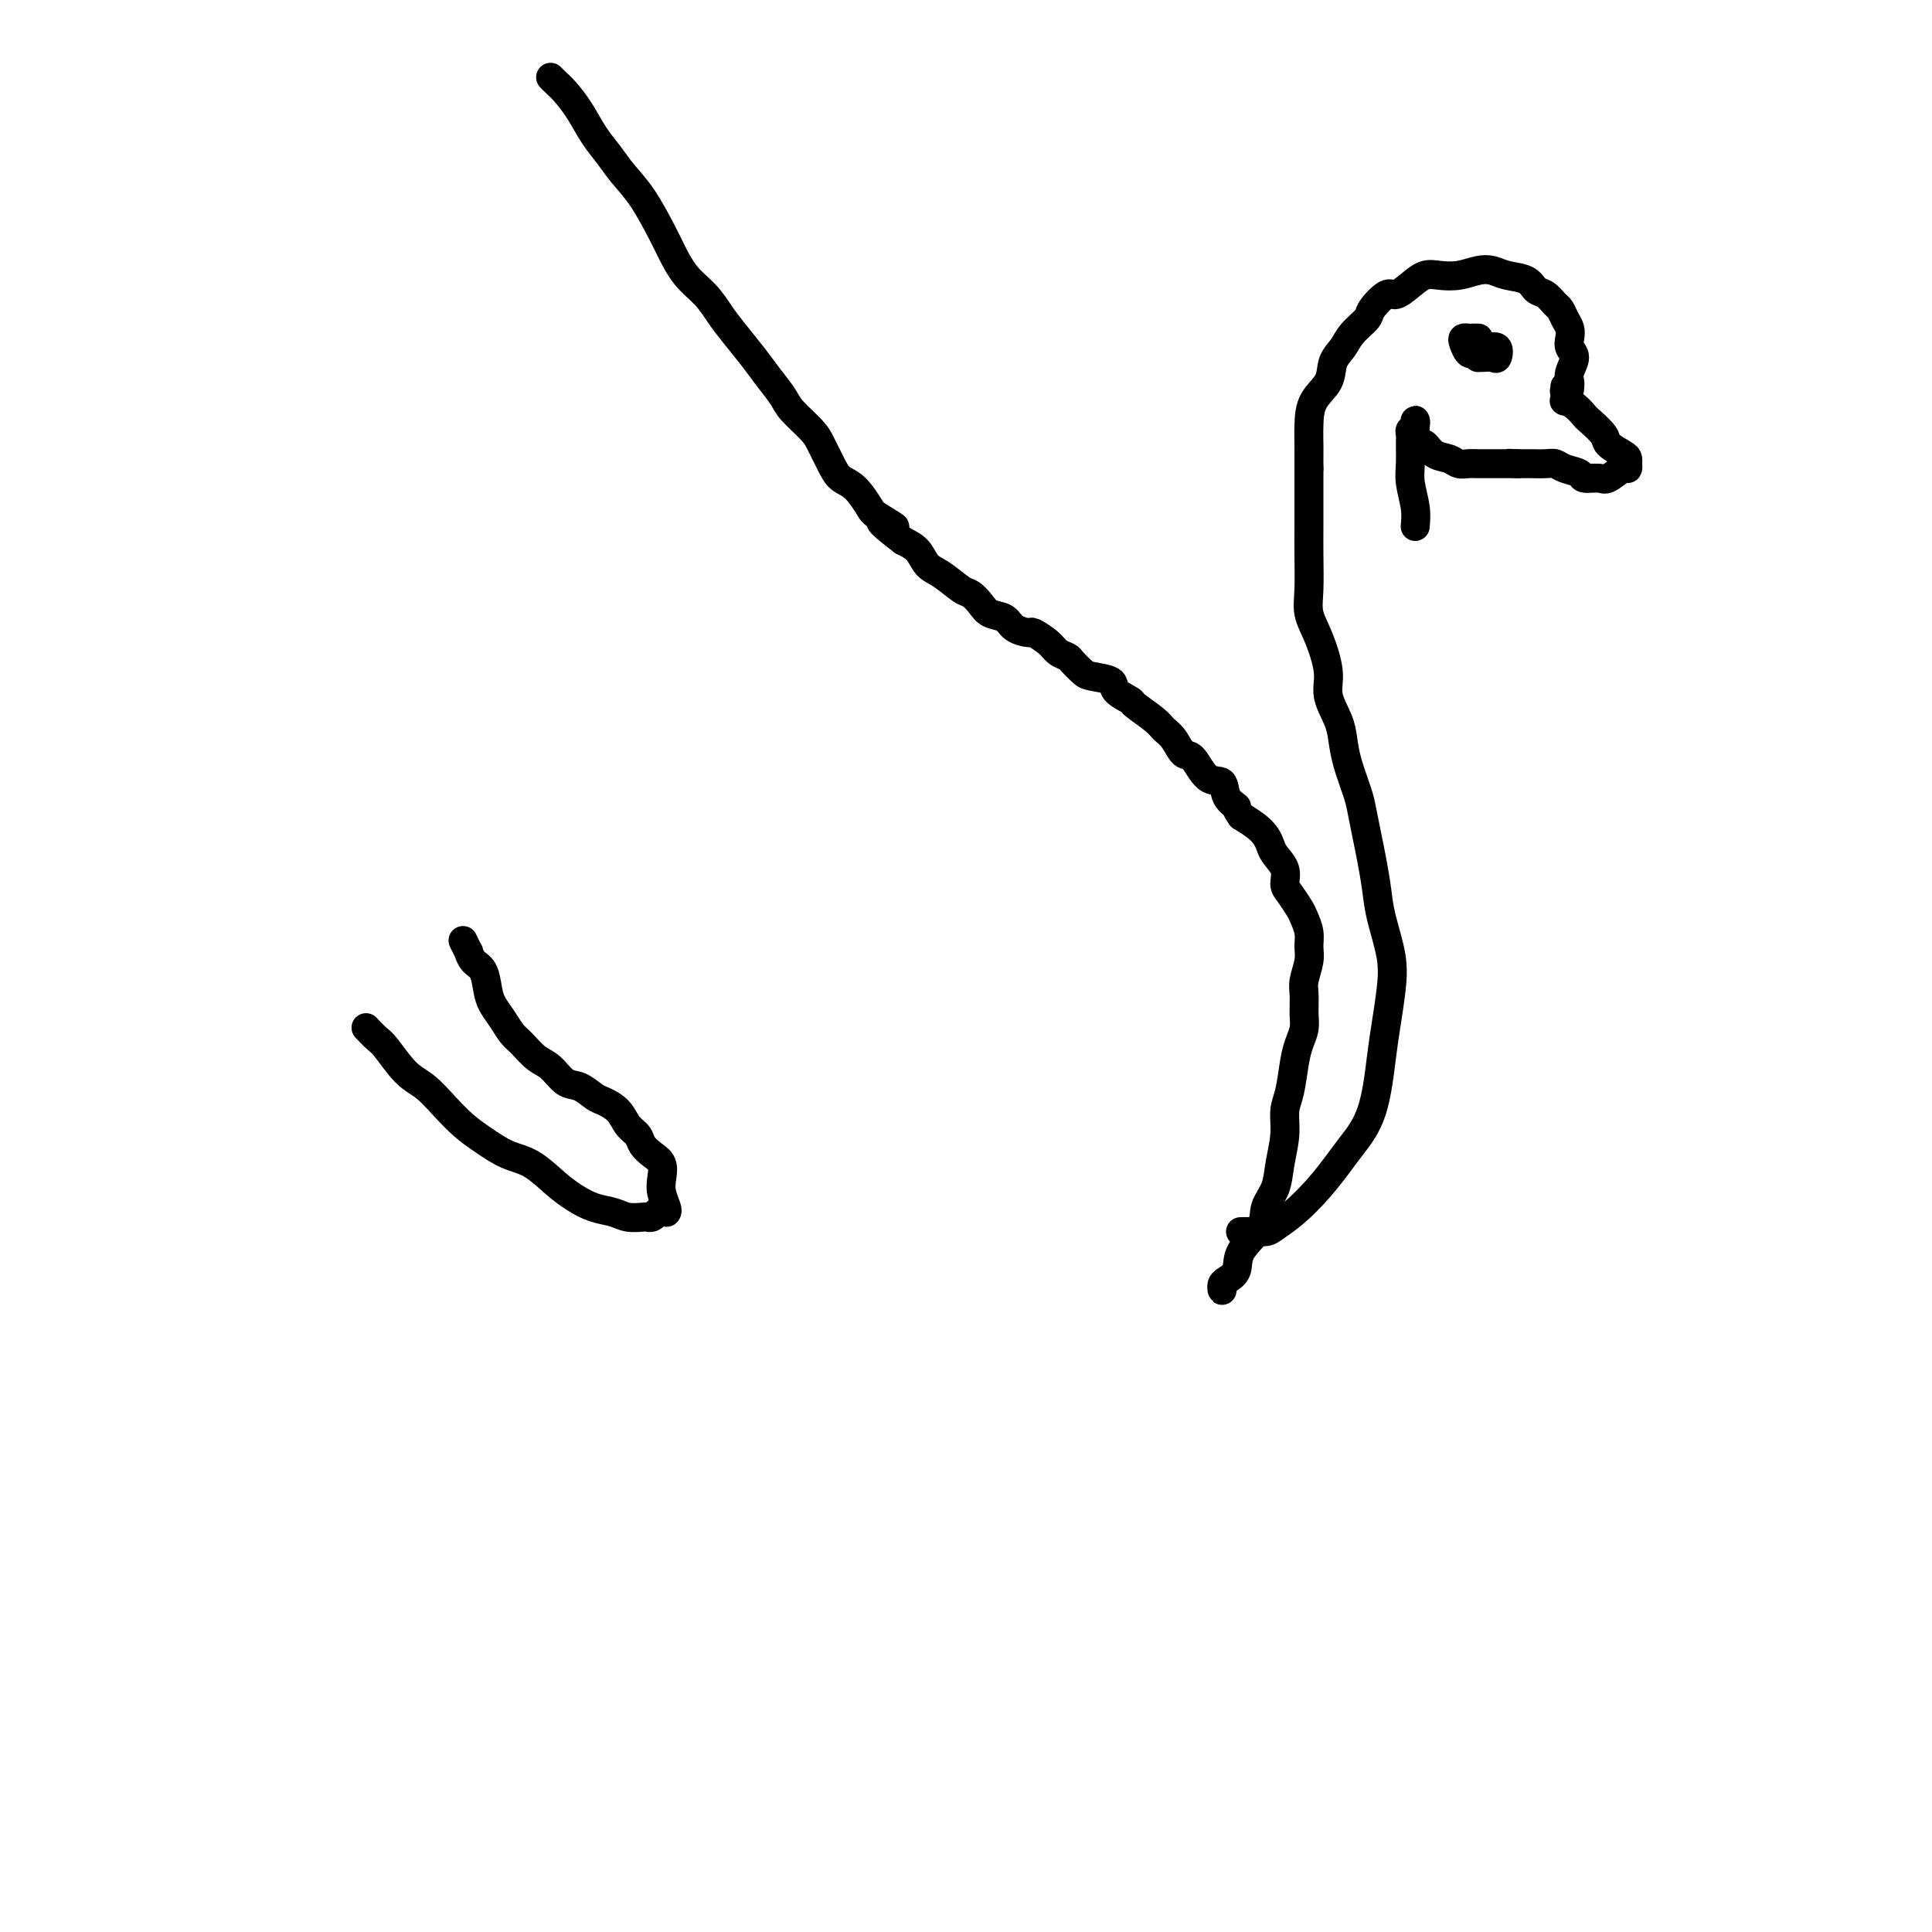 <svg viewBox='0 0 400 400' version='1.1' xmlns='http://www.w3.org/2000/svg' xmlns:xlink='http://www.w3.org/1999/xlink'><g fill='none' stroke='#000000' stroke-width='6' stroke-linecap='round' stroke-linejoin='round'><path d='M306,70c0.091,0.001 0.181,0.002 0,0c-0.181,-0.002 -0.634,-0.007 -1,0c-0.366,0.007 -0.645,0.027 -1,0c-0.355,-0.027 -0.786,-0.100 -1,0c-0.214,0.100 -0.211,0.373 0,1c0.211,0.627 0.632,1.608 1,2c0.368,0.392 0.684,0.196 1,0'/><path d='M305,73c0.544,0.691 0.906,0.919 1,1c0.094,0.081 -0.078,0.014 0,0c0.078,-0.014 0.407,0.024 1,0c0.593,-0.024 1.451,-0.112 2,0c0.549,0.112 0.788,0.422 1,0c0.212,-0.422 0.397,-1.577 0,-2c-0.397,-0.423 -1.376,-0.114 -2,0c-0.624,0.114 -0.893,0.033 -1,0c-0.107,-0.033 -0.054,-0.016 0,0'/><path d='M253,266c-0.004,0.398 -0.008,0.796 0,1c0.008,0.204 0.026,0.216 0,0c-0.026,-0.216 -0.098,-0.658 0,-1c0.098,-0.342 0.364,-0.583 1,-1c0.636,-0.417 1.641,-1.009 2,-2c0.359,-0.991 0.071,-2.381 1,-4c0.929,-1.619 3.076,-3.468 4,-5c0.924,-1.532 0.625,-2.749 1,-4c0.375,-1.251 1.424,-2.538 2,-4c0.576,-1.462 0.679,-3.101 1,-5c0.321,-1.899 0.859,-4.059 1,-6c0.141,-1.941 -0.116,-3.664 0,-5c0.116,-1.336 0.605,-2.285 1,-4c0.395,-1.715 0.694,-4.196 1,-6c0.306,-1.804 0.617,-2.932 1,-4c0.383,-1.068 0.839,-2.074 1,-3c0.161,-0.926 0.029,-1.770 0,-3c-0.029,-1.230 0.046,-2.846 0,-4c-0.046,-1.154 -0.212,-1.846 0,-3c0.212,-1.154 0.801,-2.769 1,-4c0.199,-1.231 0.008,-2.077 0,-3c-0.008,-0.923 0.165,-1.923 0,-3c-0.165,-1.077 -0.669,-2.231 -1,-3c-0.331,-0.769 -0.488,-1.154 -1,-2c-0.512,-0.846 -1.380,-2.152 -2,-3c-0.620,-0.848 -0.992,-1.238 -1,-2c-0.008,-0.762 0.346,-1.895 0,-3c-0.346,-1.105 -1.394,-2.183 -2,-3c-0.606,-0.817 -0.771,-1.374 -1,-2c-0.229,-0.626 -0.523,-1.322 -1,-2c-0.477,-0.678 -1.136,-1.336 -2,-2c-0.864,-0.664 -1.932,-1.332 -3,-2'/><path d='M257,169c-1.504,-2.082 -0.763,-1.788 -1,-2c-0.237,-0.212 -1.453,-0.930 -2,-2c-0.547,-1.070 -0.425,-2.493 -1,-3c-0.575,-0.507 -1.845,-0.100 -3,-1c-1.155,-0.900 -2.194,-3.107 -3,-4c-0.806,-0.893 -1.380,-0.470 -2,-1c-0.620,-0.530 -1.288,-2.011 -2,-3c-0.712,-0.989 -1.470,-1.486 -2,-2c-0.530,-0.514 -0.832,-1.044 -2,-2c-1.168,-0.956 -3.202,-2.336 -4,-3c-0.798,-0.664 -0.359,-0.611 -1,-1c-0.641,-0.389 -2.361,-1.221 -3,-2c-0.639,-0.779 -0.198,-1.504 -1,-2c-0.802,-0.496 -2.848,-0.762 -4,-1c-1.152,-0.238 -1.409,-0.447 -2,-1c-0.591,-0.553 -1.514,-1.448 -2,-2c-0.486,-0.552 -0.534,-0.760 -1,-1c-0.466,-0.240 -1.350,-0.511 -2,-1c-0.650,-0.489 -1.065,-1.196 -2,-2c-0.935,-0.804 -2.390,-1.706 -3,-2c-0.610,-0.294 -0.376,0.021 -1,0c-0.624,-0.021 -2.107,-0.377 -3,-1c-0.893,-0.623 -1.196,-1.513 -2,-2c-0.804,-0.487 -2.109,-0.571 -3,-1c-0.891,-0.429 -1.369,-1.202 -2,-2c-0.631,-0.798 -1.414,-1.621 -2,-2c-0.586,-0.379 -0.975,-0.314 -2,-1c-1.025,-0.686 -2.687,-2.122 -4,-3c-1.313,-0.878 -2.277,-1.198 -3,-2c-0.723,-0.802 -1.207,-2.086 -2,-3c-0.793,-0.914 -1.897,-1.457 -3,-2'/><path d='M187,112c-8.338,-6.299 -3.182,-3.546 -2,-3c1.182,0.546 -1.608,-1.115 -3,-2c-1.392,-0.885 -1.385,-0.992 -2,-2c-0.615,-1.008 -1.853,-2.915 -3,-4c-1.147,-1.085 -2.202,-1.347 -3,-2c-0.798,-0.653 -1.340,-1.696 -2,-3c-0.660,-1.304 -1.440,-2.869 -2,-4c-0.560,-1.131 -0.900,-1.827 -2,-3c-1.100,-1.173 -2.959,-2.824 -4,-4c-1.041,-1.176 -1.265,-1.878 -2,-3c-0.735,-1.122 -1.981,-2.663 -3,-4c-1.019,-1.337 -1.813,-2.470 -3,-4c-1.187,-1.530 -2.769,-3.456 -4,-5c-1.231,-1.544 -2.110,-2.706 -3,-4c-0.890,-1.294 -1.791,-2.719 -3,-4c-1.209,-1.281 -2.725,-2.418 -4,-4c-1.275,-1.582 -2.308,-3.609 -3,-5c-0.692,-1.391 -1.042,-2.145 -2,-4c-0.958,-1.855 -2.525,-4.810 -4,-7c-1.475,-2.190 -2.860,-3.616 -4,-5c-1.140,-1.384 -2.035,-2.728 -3,-4c-0.965,-1.272 -1.999,-2.474 -3,-4c-1.001,-1.526 -1.967,-3.376 -3,-5c-1.033,-1.624 -2.133,-3.023 -3,-4c-0.867,-0.977 -1.503,-1.532 -2,-2c-0.497,-0.468 -0.856,-0.848 -1,-1c-0.144,-0.152 -0.072,-0.076 0,0'/><path d='M138,251c0.110,-0.153 0.220,-0.306 0,-1c-0.220,-0.694 -0.770,-1.929 -1,-3c-0.230,-1.071 -0.141,-1.978 0,-3c0.141,-1.022 0.333,-2.160 0,-3c-0.333,-0.840 -1.190,-1.383 -2,-2c-0.810,-0.617 -1.572,-1.307 -2,-2c-0.428,-0.693 -0.522,-1.389 -1,-2c-0.478,-0.611 -1.338,-1.138 -2,-2c-0.662,-0.862 -1.125,-2.060 -2,-3c-0.875,-0.940 -2.163,-1.621 -3,-2c-0.837,-0.379 -1.224,-0.457 -2,-1c-0.776,-0.543 -1.941,-1.553 -3,-2c-1.059,-0.447 -2.013,-0.331 -3,-1c-0.987,-0.669 -2.007,-2.121 -3,-3c-0.993,-0.879 -1.957,-1.183 -3,-2c-1.043,-0.817 -2.163,-2.146 -3,-3c-0.837,-0.854 -1.389,-1.234 -2,-2c-0.611,-0.766 -1.280,-1.920 -2,-3c-0.720,-1.080 -1.489,-2.087 -2,-3c-0.511,-0.913 -0.763,-1.731 -1,-3c-0.237,-1.269 -0.460,-2.988 -1,-4c-0.540,-1.012 -1.399,-1.315 -2,-2c-0.601,-0.685 -0.945,-1.751 -1,-2c-0.055,-0.249 0.177,0.317 0,0c-0.177,-0.317 -0.765,-1.519 -1,-2c-0.235,-0.481 -0.118,-0.240 0,0'/><path d='M136,251c-0.320,0.421 -0.640,0.842 -1,1c-0.360,0.158 -0.760,0.054 -1,0c-0.240,-0.054 -0.321,-0.059 -1,0c-0.679,0.059 -1.955,0.180 -3,0c-1.045,-0.180 -1.861,-0.661 -3,-1c-1.139,-0.339 -2.603,-0.537 -4,-1c-1.397,-0.463 -2.726,-1.191 -4,-2c-1.274,-0.809 -2.493,-1.699 -4,-3c-1.507,-1.301 -3.302,-3.011 -5,-4c-1.698,-0.989 -3.301,-1.255 -5,-2c-1.699,-0.745 -3.496,-1.968 -5,-3c-1.504,-1.032 -2.714,-1.873 -4,-3c-1.286,-1.127 -2.648,-2.538 -4,-4c-1.352,-1.462 -2.695,-2.973 -4,-4c-1.305,-1.027 -2.571,-1.568 -4,-3c-1.429,-1.432 -3.022,-3.755 -4,-5c-0.978,-1.245 -1.340,-1.412 -2,-2c-0.660,-0.588 -1.617,-1.597 -2,-2c-0.383,-0.403 -0.191,-0.202 0,0'/><path d='M257,255c-0.145,0.004 -0.291,0.008 0,0c0.291,-0.008 1.018,-0.027 2,0c0.982,0.027 2.220,0.100 3,0c0.780,-0.100 1.103,-0.373 2,-1c0.897,-0.627 2.369,-1.607 4,-3c1.631,-1.393 3.421,-3.200 5,-5c1.579,-1.800 2.948,-3.592 4,-5c1.052,-1.408 1.788,-2.433 3,-4c1.212,-1.567 2.901,-3.675 4,-7c1.099,-3.325 1.608,-7.865 2,-11c0.392,-3.135 0.666,-4.864 1,-7c0.334,-2.136 0.727,-4.678 1,-7c0.273,-2.322 0.424,-4.423 0,-7c-0.424,-2.577 -1.423,-5.631 -2,-8c-0.577,-2.369 -0.731,-4.053 -1,-6c-0.269,-1.947 -0.653,-4.158 -1,-6c-0.347,-1.842 -0.657,-3.315 -1,-5c-0.343,-1.685 -0.721,-3.583 -1,-5c-0.279,-1.417 -0.461,-2.353 -1,-4c-0.539,-1.647 -1.435,-4.006 -2,-6c-0.565,-1.994 -0.798,-3.625 -1,-5c-0.202,-1.375 -0.373,-2.496 -1,-4c-0.627,-1.504 -1.709,-3.393 -2,-5c-0.291,-1.607 0.209,-2.932 0,-5c-0.209,-2.068 -1.128,-4.880 -2,-7c-0.872,-2.120 -1.698,-3.549 -2,-5c-0.302,-1.451 -0.081,-2.925 0,-5c0.081,-2.075 0.022,-4.752 0,-7c-0.022,-2.248 -0.006,-4.067 0,-6c0.006,-1.933 0.002,-3.981 0,-6c-0.002,-2.019 -0.001,-4.010 0,-6'/><path d='M271,97c0.004,-5.599 0.013,-4.595 0,-5c-0.013,-0.405 -0.050,-2.219 0,-4c0.050,-1.781 0.186,-3.529 1,-5c0.814,-1.471 2.306,-2.663 3,-4c0.694,-1.337 0.590,-2.818 1,-4c0.410,-1.182 1.335,-2.066 2,-3c0.665,-0.934 1.069,-1.919 2,-3c0.931,-1.081 2.388,-2.257 3,-3c0.612,-0.743 0.380,-1.054 1,-2c0.620,-0.946 2.094,-2.527 3,-3c0.906,-0.473 1.246,0.161 2,0c0.754,-0.161 1.924,-1.119 3,-2c1.076,-0.881 2.059,-1.687 3,-2c0.941,-0.313 1.839,-0.133 3,0c1.161,0.133 2.584,0.220 4,0c1.416,-0.220 2.827,-0.745 4,-1c1.173,-0.255 2.110,-0.238 3,0c0.890,0.238 1.734,0.698 3,1c1.266,0.302 2.955,0.447 4,1c1.045,0.553 1.446,1.513 2,2c0.554,0.487 1.263,0.501 2,1c0.737,0.499 1.504,1.485 2,2c0.496,0.515 0.720,0.561 1,1c0.280,0.439 0.616,1.271 1,2c0.384,0.729 0.817,1.354 1,2c0.183,0.646 0.116,1.315 0,2c-0.116,0.685 -0.280,1.388 0,2c0.280,0.612 1.003,1.133 1,2c-0.003,0.867 -0.732,2.080 -1,3c-0.268,0.920 -0.077,1.549 0,2c0.077,0.451 0.038,0.726 0,1'/><path d='M325,80c-0.072,2.376 -0.751,1.317 -1,1c-0.249,-0.317 -0.067,0.107 0,0c0.067,-0.107 0.019,-0.745 0,-1c-0.019,-0.255 -0.010,-0.128 0,0'/><path d='M324,82c0.045,0.437 0.090,0.875 0,1c-0.090,0.125 -0.314,-0.062 0,0c0.314,0.062 1.167,0.372 2,1c0.833,0.628 1.645,1.572 2,2c0.355,0.428 0.253,0.338 1,1c0.747,0.662 2.344,2.076 3,3c0.656,0.924 0.372,1.358 1,2c0.628,0.642 2.168,1.491 3,2c0.832,0.509 0.955,0.677 1,1c0.045,0.323 0.011,0.803 0,1c-0.011,0.197 0.001,0.113 0,0c-0.001,-0.113 -0.015,-0.255 0,0c0.015,0.255 0.060,0.906 0,1c-0.060,0.094 -0.224,-0.370 -1,0c-0.776,0.370 -2.165,1.575 -3,2c-0.835,0.425 -1.116,0.072 -2,0c-0.884,-0.072 -2.371,0.138 -3,0c-0.629,-0.138 -0.400,-0.626 -1,-1c-0.600,-0.374 -2.030,-0.636 -3,-1c-0.970,-0.364 -1.479,-0.830 -2,-1c-0.521,-0.170 -1.053,-0.046 -2,0c-0.947,0.046 -2.309,0.012 -3,0c-0.691,-0.012 -0.711,-0.003 -1,0c-0.289,0.003 -0.847,0.001 -1,0c-0.153,-0.001 0.099,-0.000 0,0c-0.099,0.000 -0.550,0.000 -1,0'/><path d='M314,96c-3.509,-0.155 -0.783,-0.041 0,0c0.783,0.041 -0.379,0.011 -1,0c-0.621,-0.011 -0.702,-0.003 -1,0c-0.298,0.003 -0.814,0.001 -1,0c-0.186,-0.001 -0.042,0.001 0,0c0.042,-0.001 -0.018,-0.004 -1,0c-0.982,0.004 -2.885,0.013 -4,0c-1.115,-0.013 -1.440,-0.050 -2,0c-0.560,0.050 -1.354,0.186 -2,0c-0.646,-0.186 -1.144,-0.694 -2,-1c-0.856,-0.306 -2.072,-0.411 -3,-1c-0.928,-0.589 -1.569,-1.664 -2,-2c-0.431,-0.336 -0.651,0.065 -1,0c-0.349,-0.065 -0.826,-0.596 -1,-1c-0.174,-0.404 -0.046,-0.680 0,-1c0.046,-0.320 0.008,-0.685 0,-1c-0.008,-0.315 0.012,-0.579 0,-1c-0.012,-0.421 -0.056,-0.998 0,-1c0.056,-0.002 0.211,0.572 0,1c-0.211,0.428 -0.790,0.710 -1,1c-0.210,0.290 -0.053,0.587 0,1c0.053,0.413 0.000,0.942 0,2c-0.000,1.058 0.051,2.644 0,4c-0.051,1.356 -0.206,2.480 0,4c0.206,1.520 0.773,3.434 1,5c0.227,1.566 0.113,2.783 0,4'/></g>
</svg>